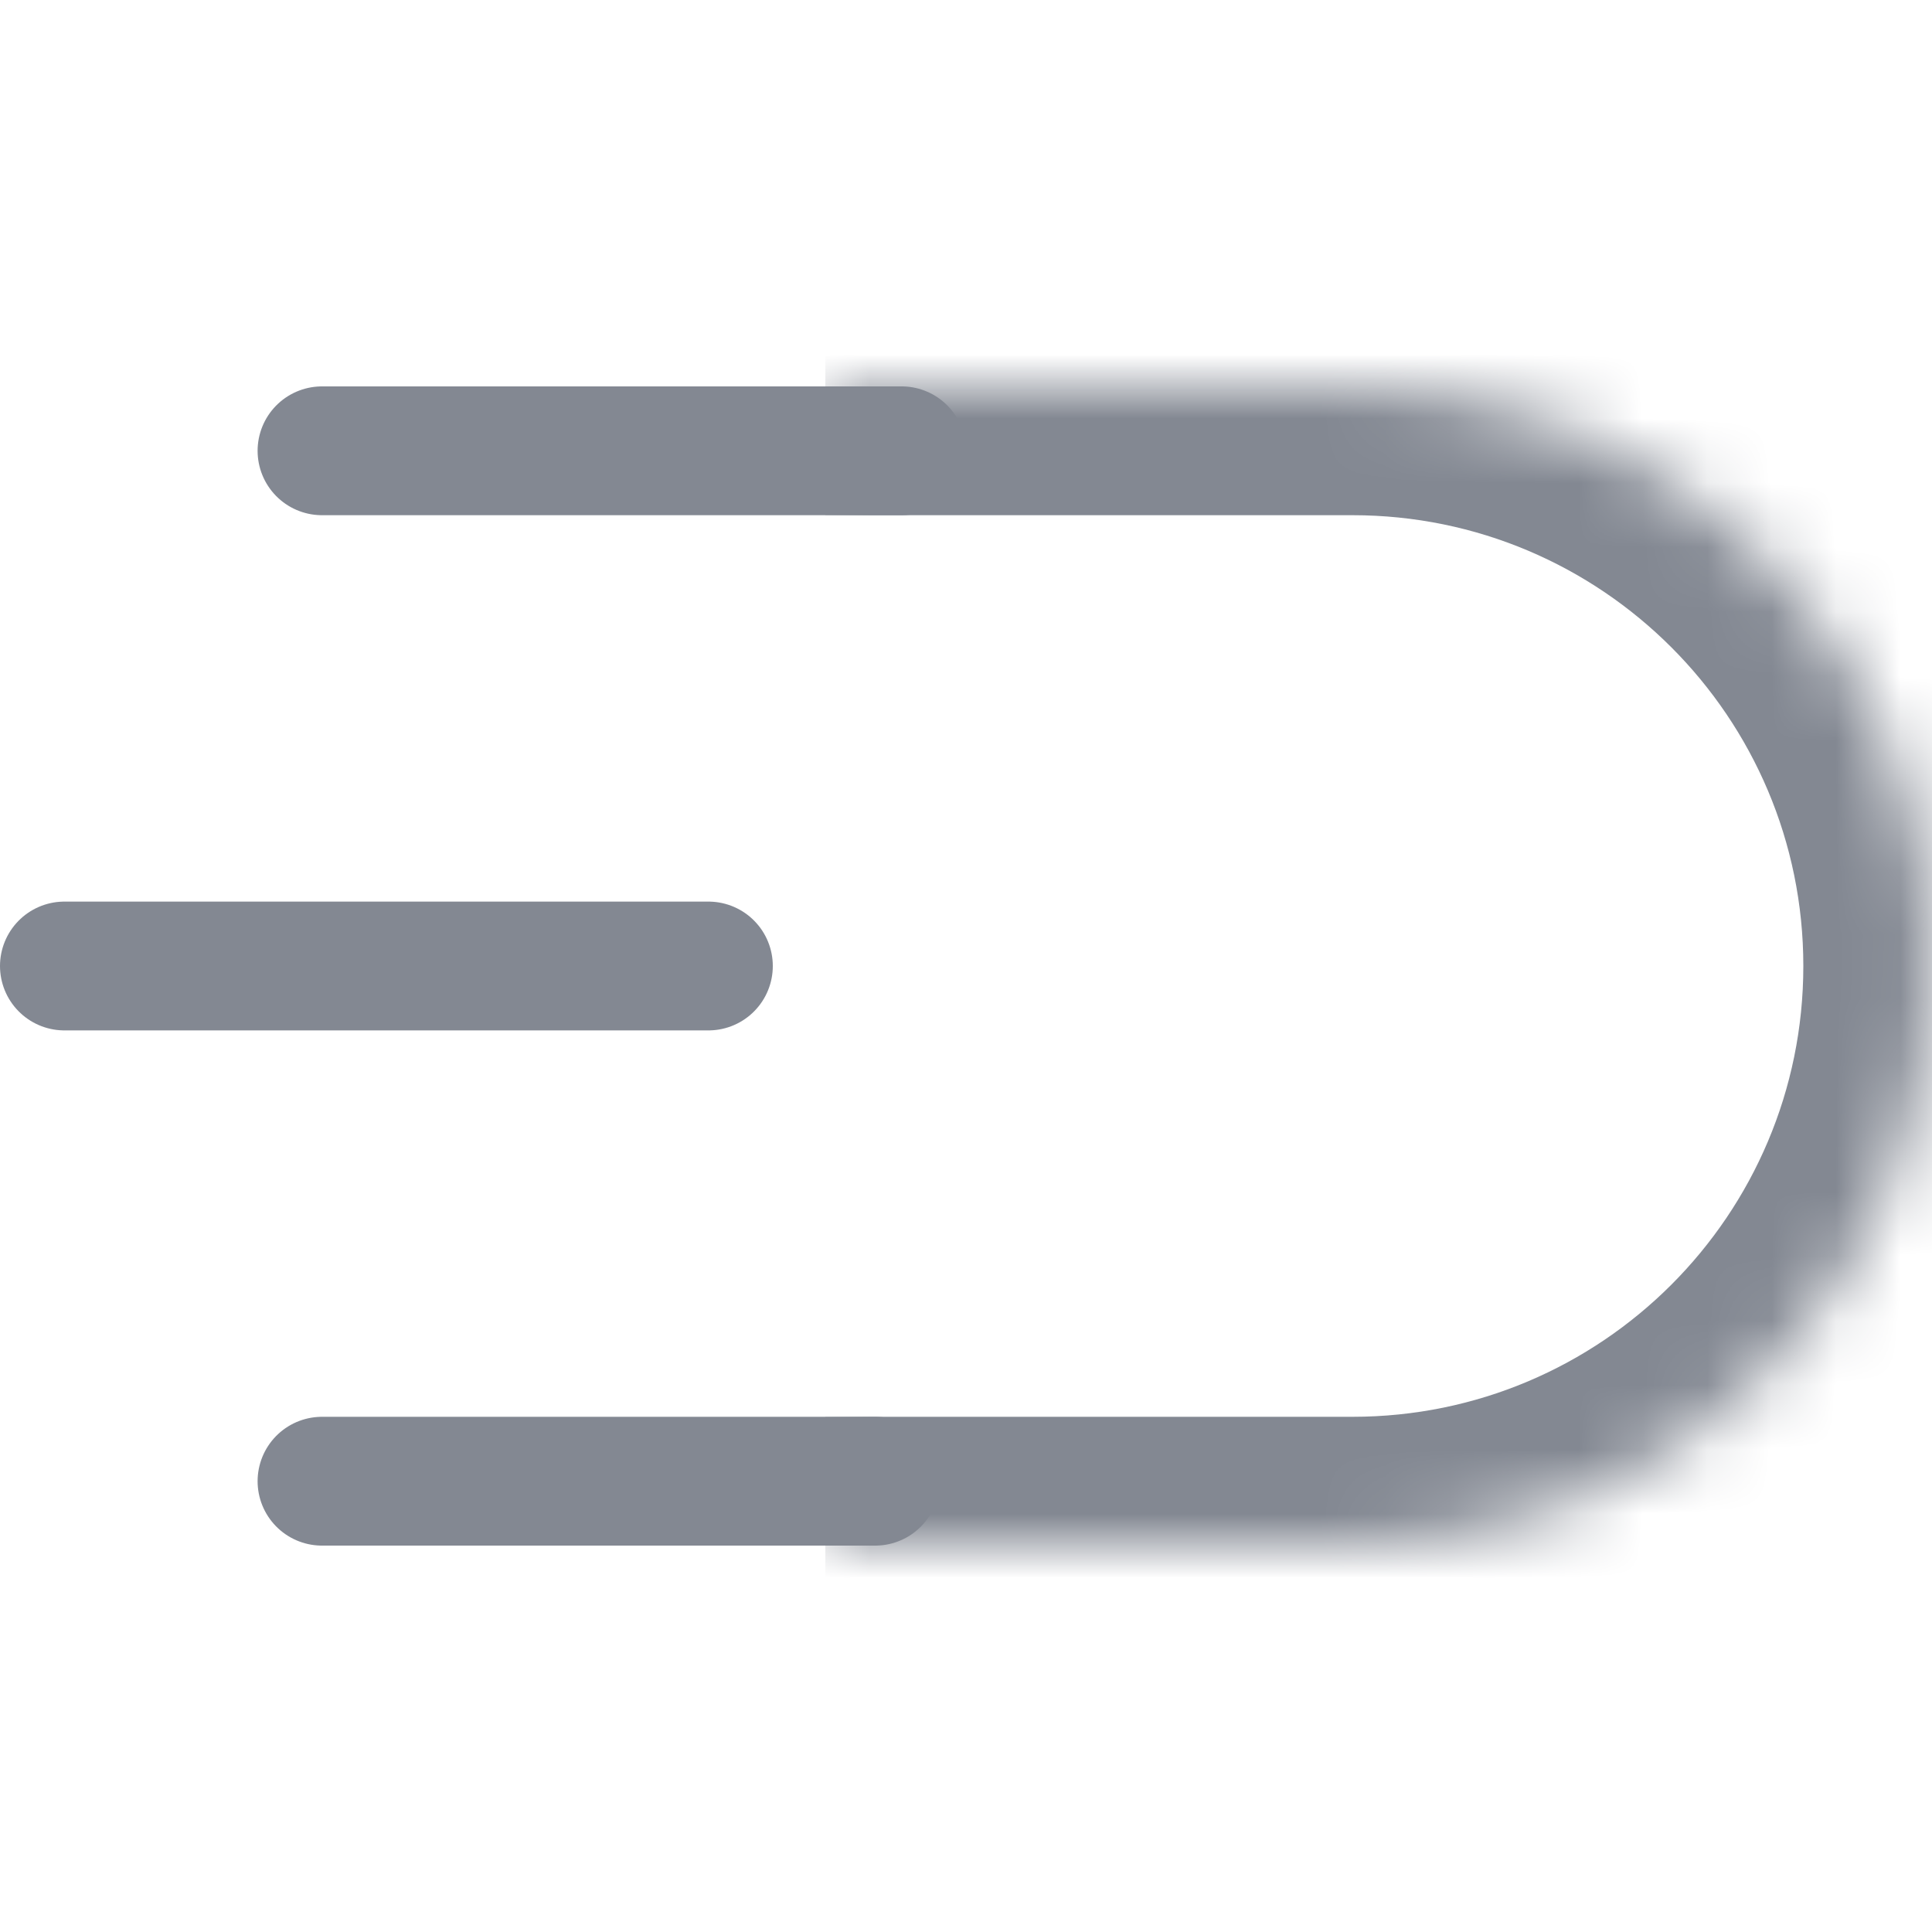 <svg width="30" height="30" viewBox="0 0 30 30" fill="none" xmlns="http://www.w3.org/2000/svg">
<mask id="path-1-inside-1_1806_24674" fill="white">
<path d="M12.816 6H21.002C25.972 6 30.002 10.029 30.002 15C30.002 19.971 25.972 24 21.002 24H12.816V6Z"/>
</mask>
<path d="M12.816 4H21.002C27.077 4 32.002 8.925 32.002 15H28.002C28.002 11.134 24.868 8 21.002 8H12.816V4ZM32.002 15C32.002 21.075 27.077 26 21.002 26H12.816V22H21.002C24.868 22 28.002 18.866 28.002 15H32.002ZM12.816 24V6V24ZM21.002 4C27.077 4 32.002 8.925 32.002 15C32.002 21.075 27.077 26 21.002 26V22C24.868 22 28.002 18.866 28.002 15C28.002 11.134 24.868 8 21.002 8V4Z" fill="#838892" mask="url(#path-1-inside-1_1806_24674)"/>
<path d="M1 15H11" stroke="#838892" stroke-width="2" stroke-linecap="round"/>
<path d="M5 7L14 7" stroke="#838892" stroke-width="2" stroke-linecap="round"/>
<path d="M5 23L13.59 23" stroke="#838892" stroke-width="2" stroke-linecap="round"/>
</svg>
